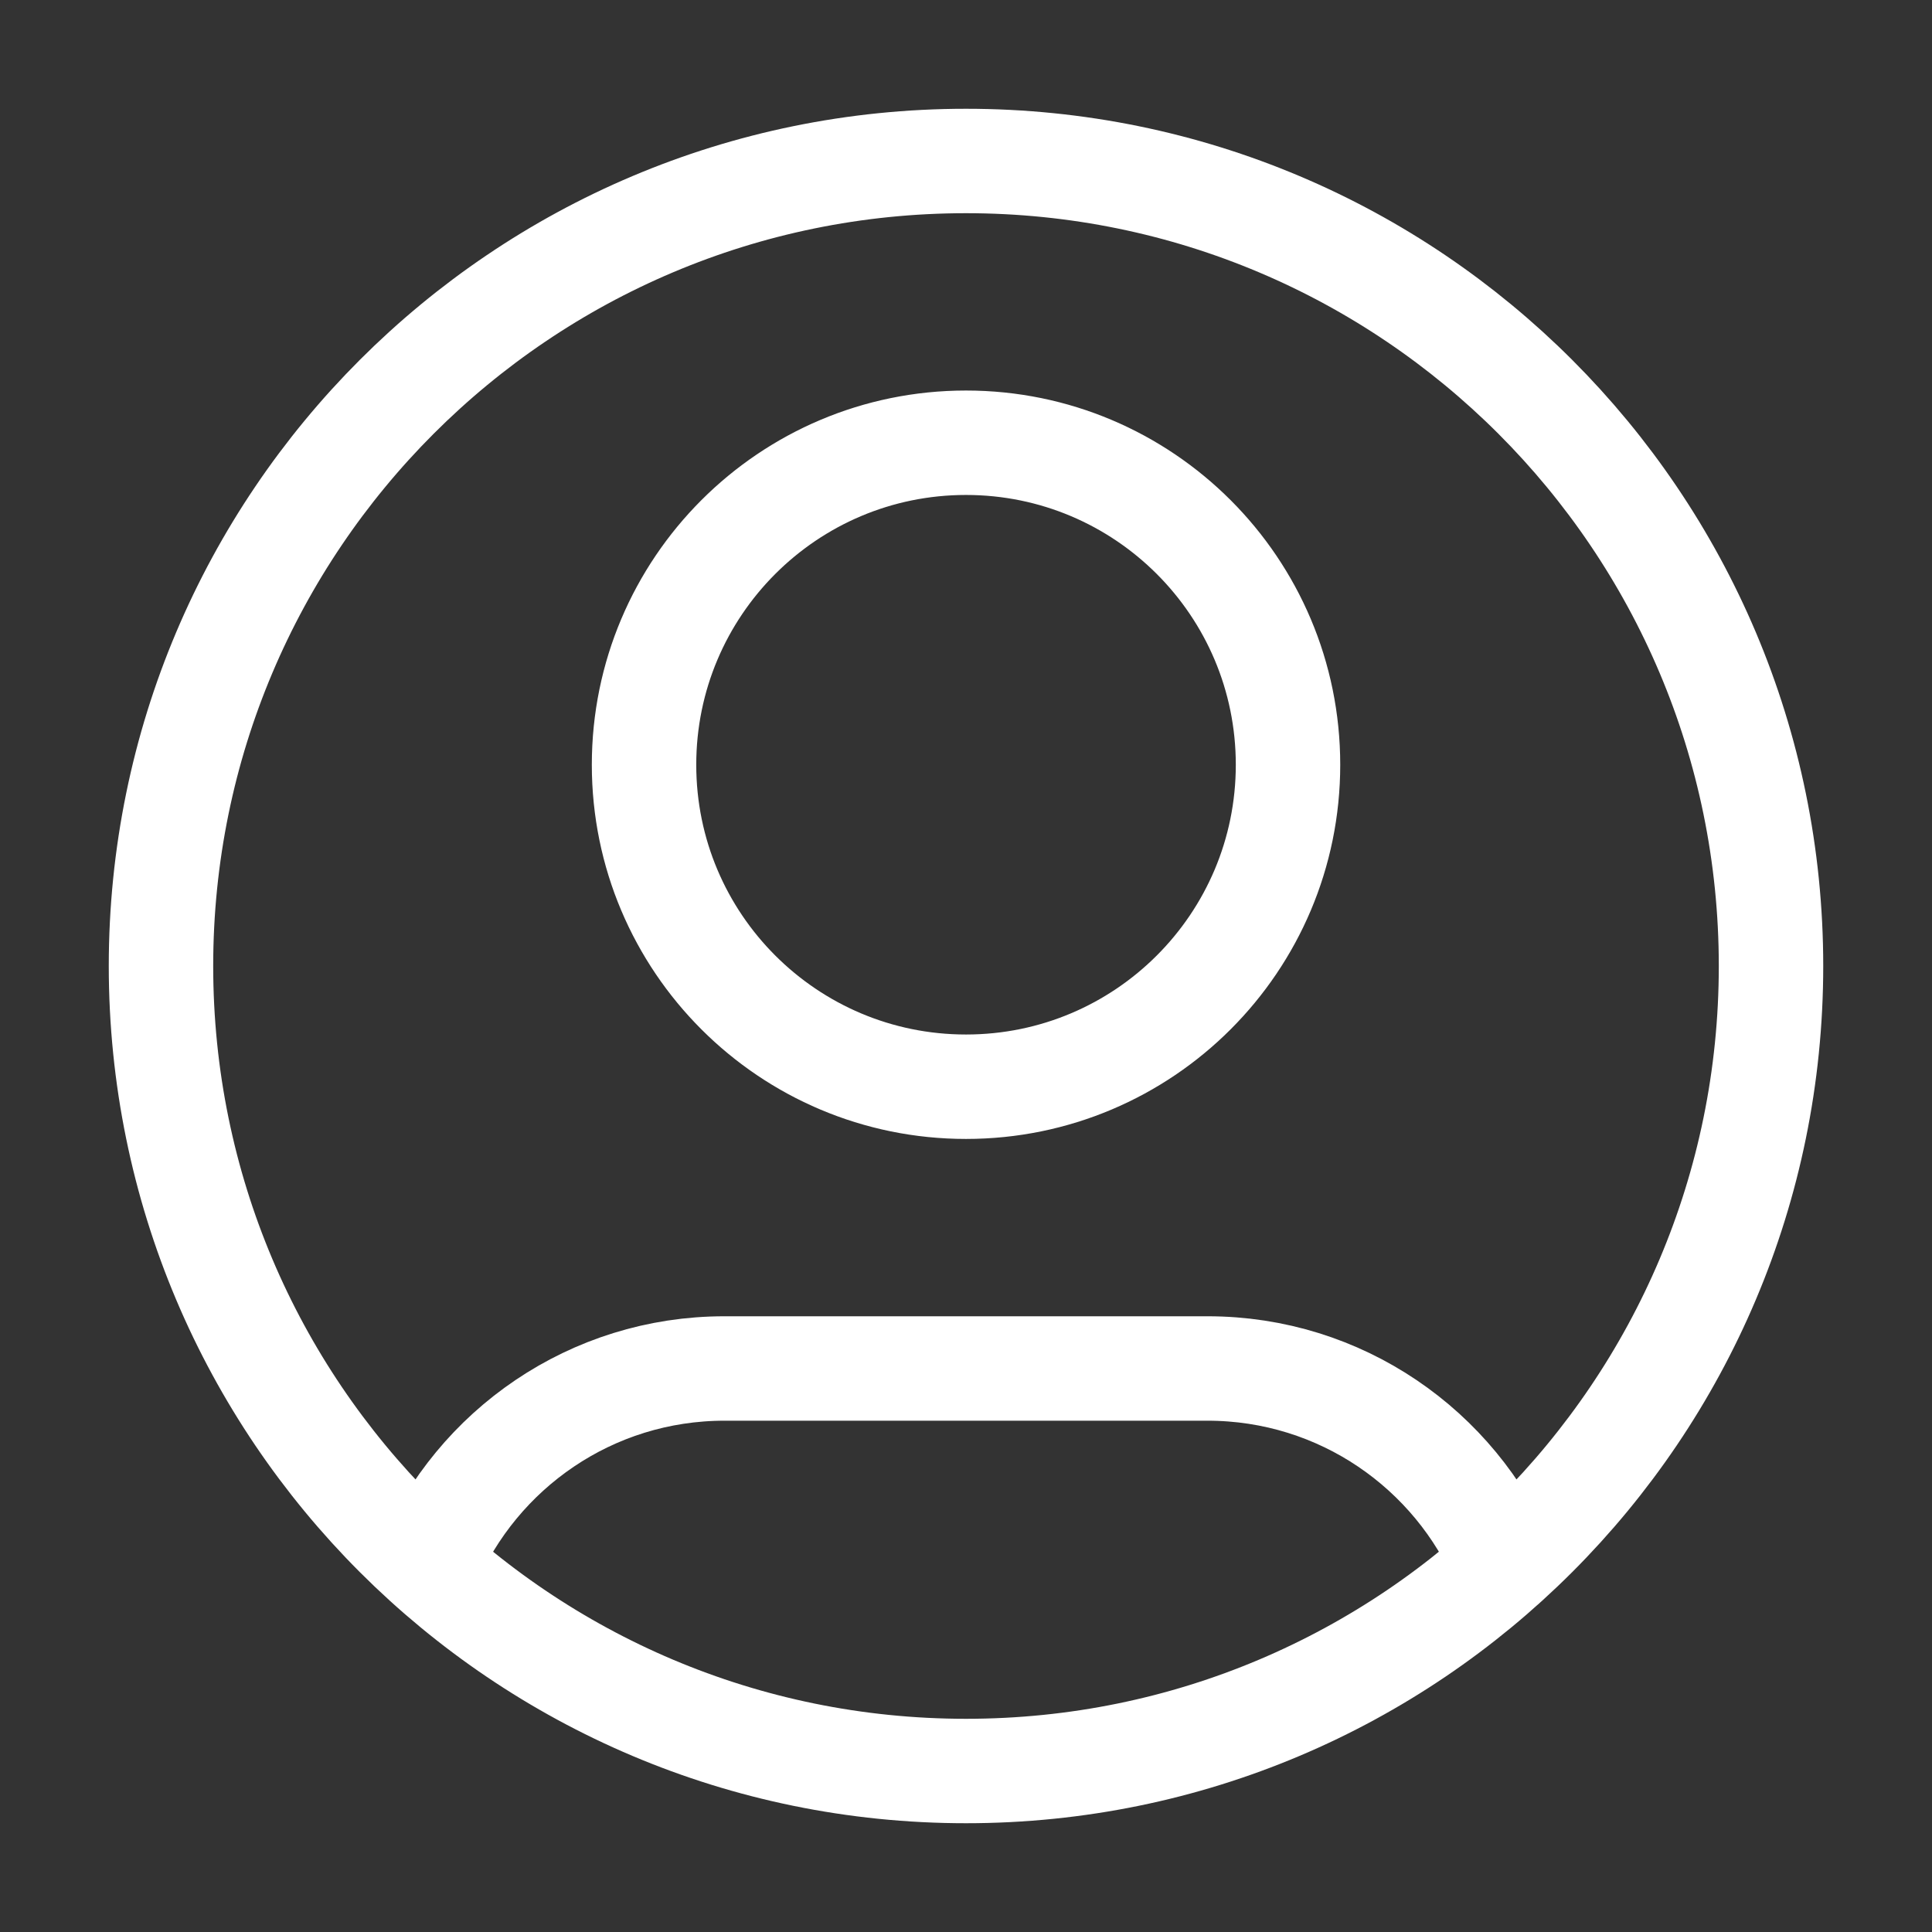 <?xml version="1.0" encoding="UTF-8"?> <svg xmlns="http://www.w3.org/2000/svg" width="37" height="37" viewBox="0 0 37 37" fill="none"><rect x="0" y="0" width="37" height="37" fill="#333333" stroke="none"/> <path d="M8.196 29.968C9.134 27.758 11.324 26.208 13.875 26.208H23.125C25.677 26.208 27.866 27.758 28.804 29.968M24.667 14.646C24.667 18.052 21.906 20.812 18.5 20.812C15.094 20.812 12.334 18.052 12.334 14.646C12.334 11.24 15.094 8.479 18.5 8.479C21.906 8.479 24.667 11.24 24.667 14.646ZM33.917 18.5C33.917 27.014 27.015 33.917 18.5 33.917C9.986 33.917 3.083 27.014 3.083 18.5C3.083 9.986 9.986 3.083 18.5 3.083C27.015 3.083 33.917 9.986 33.917 18.5Z" stroke="white" stroke-width="2" stroke-linecap="round" stroke-linejoin="round"></path> </svg> 
